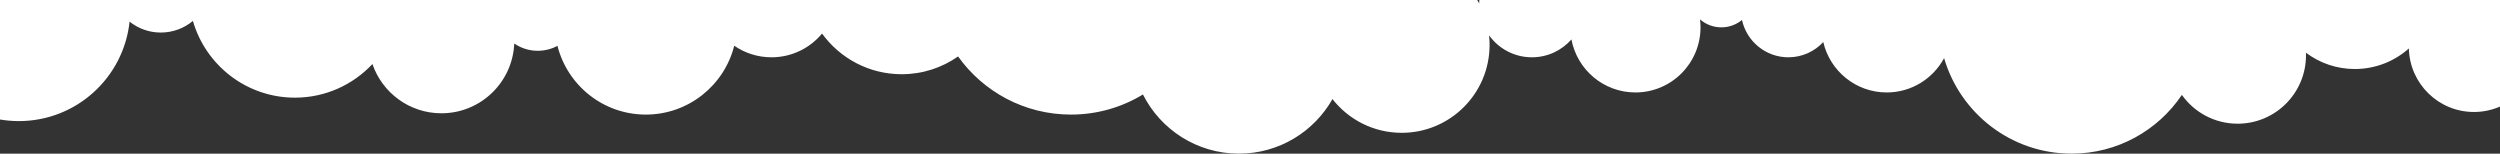 <?xml version="1.0" encoding="UTF-8"?> <svg xmlns="http://www.w3.org/2000/svg" width="1920" height="118" viewBox="0 0 1920 118" fill="none"><rect x="0" y="0" width="1920" height="118" fill="#333333" stroke="none"/> <g clip-path="url(#clip0_234_2)"> <path fill-rule="evenodd" clip-rule="evenodd" d="M1920 0L1136.15 0C1136.11 0.435 1136.08 0.871 1136.06 1.31C1136.03 1.743 1136.02 2.178 1136.01 2.615C1135.85 2.321 1135.69 2.028 1135.53 1.737C1135.21 1.153 1134.87 0.573 1134.53 0L0 0V91.776C4.71 92.581 9.56 93 14.5 93C58.64 93 94.97 59.553 99.52 16.621C106.1 21.866 114.43 25 123.5 25C132.88 25 141.48 21.643 148.16 16.064C157.95 50.099 189.32 75 226.5 75C249.98 75 271.14 65.069 286.02 49.178C293.56 71.183 314.44 87 339 87C369.12 87 393.68 63.228 394.95 33.426C400.09 36.943 406.3 39 413 39C418.47 39 423.62 37.626 428.13 35.204C435.8 65.546 463.28 88 496 88C528.75 88 556.25 65.504 563.89 35.12C572.02 40.721 581.88 44 592.5 44C608.12 44 622.08 36.912 631.34 25.778C645.06 44.696 667.34 57 692.5 57C708.61 57 723.54 51.955 735.8 43.36C755.11 70.385 786.75 88 822.5 88C842.74 88 861.66 82.355 877.77 72.554C891.34 99.509 919.26 118 951.5 118C982.306 118 1009.17 101.116 1023.34 76.097C1035.69 91.867 1054.91 102 1076.5 102C1113.78 102 1144 71.779 1144 34.5C1144 32.008 1143.86 29.548 1143.6 27.127C1150.95 37.346 1162.95 44 1176.5 44C1188.59 44 1199.44 38.702 1206.86 30.302C1211.22 53.471 1231.56 71 1256 71C1283.61 71 1306 48.614 1306 21C1306 20.202 1305.98 19.409 1305.94 18.62C1305.89 17.366 1305.78 16.125 1305.63 14.897C1310.02 18.699 1315.74 21 1322 21C1328.01 21 1333.53 18.877 1337.84 15.339C1341.43 31.73 1356.03 44 1373.5 44C1384.08 44 1393.61 39.495 1400.28 32.299C1405.4 54.471 1425.27 71 1449 71C1468.07 71 1484.64 60.328 1493.07 44.633C1505.45 87.028 1544.61 118 1591 118C1626.27 118 1657.36 100.097 1675.68 72.882C1685.19 86.268 1700.83 95 1718.5 95C1747.5 95 1771 71.495 1771 42.5C1771 41.822 1770.99 41.148 1770.96 40.476C1781.41 48.339 1794.41 53 1808.5 53C1824.43 53 1838.98 47.037 1850.01 37.221C1850.66 64.271 1872.79 86 1900 86C1907.11 86 1913.88 84.516 1920 81.84V0Z" fill="white"></path> </g> <defs> <clipPath id="clip0_234_2"> <rect width="1920" height="118" fill="white" transform="translate(1920 118) rotate(-180)"></rect> </clipPath> </defs> </svg> 
